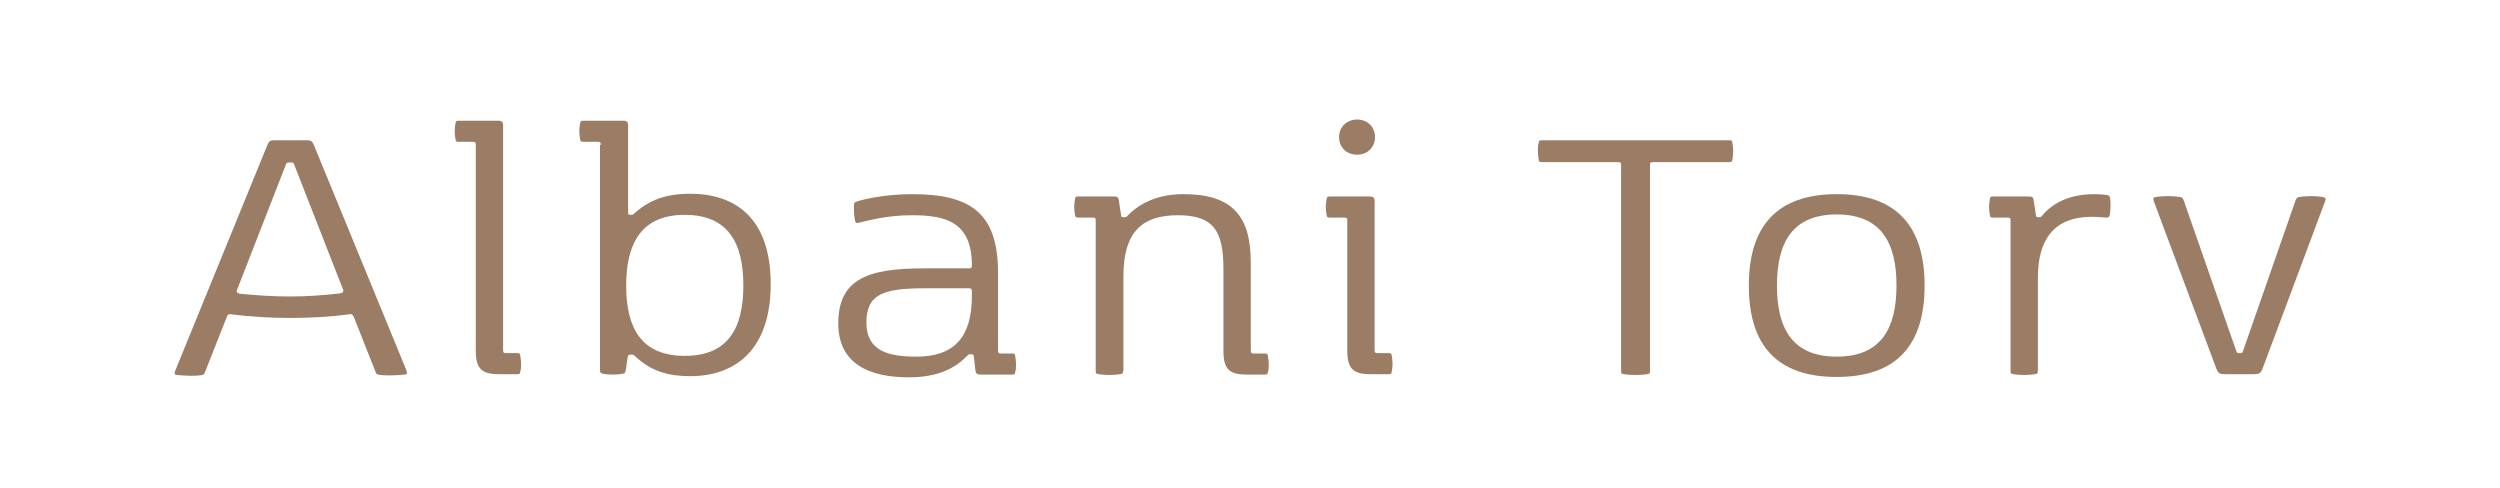 <svg xmlns="http://www.w3.org/2000/svg" xmlns:xlink="http://www.w3.org/1999/xlink" x="0px" y="0px" viewBox="0 0 640 125" style="enable-background:new 0 0 640 125;" xml:space="preserve">
<style type="text/css">
	.st0{fill:#9B7D65;}
</style>
<g id="Layer_1">
	<g>
		<path class="st0" d="M89.6,80.4c-0.1,0-0.3,0.1-0.4,0.1c-4.8,0.6-9.8,0.9-14.8,0.9c-5,0-10-0.3-15-0.9c-0.2,0-0.3-0.1-0.4-0.1    c-0.5,0-0.8,0.2-1,0.9l-5.5,13.9c-0.3,0.7-0.4,0.8-1.4,0.9c-0.8,0.1-1.6,0.1-2.3,0.1c-1.2,0-2.4-0.1-3.4-0.2    c-0.5,0-0.7-0.2-0.7-0.5c0-0.2,0.1-0.4,0.2-0.7L68.5,37c0.4-0.9,0.7-1.1,1.9-1.1h8c1.2,0,1.5,0.2,1.9,1.1L104,94.7    c0.1,0.3,0.2,0.6,0.2,0.7c0,0.3-0.2,0.5-0.7,0.5c-1,0.1-2.3,0.2-3.6,0.2c-0.8,0-1.7,0-2.4-0.1c-1-0.1-1.2-0.2-1.4-0.9l-5.5-13.9    C90.3,80.6,90.1,80.4,89.6,80.4z M74.2,75.9c4.2,0,8.6-0.3,12.9-0.8c0.5-0.1,0.8-0.3,0.8-0.7c0-0.2-0.1-0.3-0.2-0.6L75.3,42.1    c-0.2-0.5-0.4-0.5-0.8-0.5H74c-0.4,0-0.6,0-0.8,0.5L60.8,73.9c-0.1,0.3-0.2,0.4-0.2,0.6c0,0.4,0.3,0.6,0.8,0.7    C65.6,75.6,69.8,75.9,74.2,75.9z"></path>
		<path class="st0" d="M121,36.3h-3.5c-0.6,0-0.8,0-0.9-0.7c-0.1-0.6-0.2-1.3-0.2-2c0-0.7,0.1-1.4,0.2-2c0.1-0.7,0.3-0.7,0.9-0.7    h10.1c0.8,0,1.2,0.3,1.2,1.2v57.5c0,0.6,0.1,0.8,0.8,0.8h2.7c0.6,0,0.8,0,0.9,0.7c0.1,0.6,0.2,1.3,0.2,2c0,0.7,0,1.4-0.2,2    c-0.1,0.7-0.3,0.7-0.9,0.7h-4.4c-4.4,0-6.1-1.2-6.1-6V37.1C121.8,36.5,121.7,36.3,121,36.3z"></path>
		<path class="st0" d="M153.8,37.1c0-0.6-0.1-0.8-0.8-0.8h-3.6c-0.6,0-0.8,0-0.9-0.7c-0.1-0.6-0.2-1.3-0.2-2c0-0.7,0.1-1.4,0.2-2    c0.1-0.7,0.3-0.7,0.9-0.7h10.2c0.8,0,1.2,0.3,1.2,1.2v22.2c0,0.6,0.1,0.7,0.6,0.7h0.2c0.3,0,0.4,0,0.7-0.3    c3.9-3.5,8.1-5.1,14.4-5.1c11.2,0,20.6,5.9,20.6,23.1c0,17.2-9.4,23.6-20.6,23.6c-5.5,0-10-1.2-14.1-5.1c-0.4-0.4-0.5-0.4-0.9-0.4    h-0.3c-0.4,0-0.6,0.1-0.7,0.6l-0.5,3.3c-0.1,0.7-0.2,0.9-0.9,1c-0.6,0.1-1.5,0.2-2.4,0.2c-1,0-1.9-0.1-2.5-0.2    c-0.7-0.2-0.8-0.3-0.8-1V37.1z M190.3,73.1c0-10.9-3.9-18.1-15-18.1s-15,7.3-15,18.1c0,10.9,3.9,18,15,18S190.3,84,190.3,73.1z"></path>
		<path class="st0" d="M233.4,55.1c-6.4,0-11.3,1.4-13.5,1.9c-0.2,0.1-0.3,0.1-0.4,0.1c-0.3,0-0.5-0.1-0.6-0.6    c-0.3-1.1-0.3-2.9-0.3-4c0.1-0.6,0.1-0.7,0.7-0.9c1.7-0.6,7.5-1.9,14.2-1.9c15.2,0,22,5,22,20.2v19.8c0,0.6,0.1,0.8,0.8,0.8h2.7    c0.6,0,0.8,0,0.9,0.7c0.1,0.6,0.2,1.3,0.2,2c0,0.7,0,1.4-0.2,2c-0.1,0.7-0.3,0.7-0.9,0.7h-8c-0.9,0-1.2-0.3-1.3-1.1l-0.4-3.6    c-0.1-0.5-0.3-0.5-0.7-0.5h-0.2c-0.3,0-0.4,0-0.6,0.2c-1.4,1.3-5.1,5.7-15.1,5.7c-10.1,0-18.1-3.4-18.1-13.8    c0-11.4,7.6-14.1,21.9-14.1H248c0.7,0,0.8-0.2,0.8-0.8C248.8,56.6,241.8,55.1,233.4,55.1z M248.8,75.8v-1.2c0-0.6-0.1-0.8-0.8-0.8    h-11.2c-10.7,0-15,1.5-15,8.8c0,7.4,5.9,8.7,12.8,8.7C244,91.3,248.8,86.6,248.8,75.8z"></path>
		<path class="st0" d="M286.7,95.8C286,95.9,285,96,284,96c-1,0-2-0.1-2.7-0.2c-0.8-0.1-0.8-0.3-0.8-1V56.5c0-0.6-0.1-0.8-0.8-0.8    h-3.6c-0.6,0-0.8,0-0.9-0.7c-0.1-0.6-0.2-1.3-0.2-2c0-0.7,0.1-1.4,0.2-2c0.1-0.7,0.3-0.7,0.9-0.7h9.2c0.7,0,1,0.2,1.1,0.9l0.6,3.9    c0.1,0.5,0.2,0.5,0.6,0.5h0.3c0.2,0,0.4,0,0.6-0.2c2.1-2.3,6.6-5.7,14.4-5.7c12.4,0,17.3,5.4,17.3,17.5v22.5    c0,0.6,0.1,0.8,0.8,0.8h2.7c0.6,0,0.8,0,0.9,0.7c0.1,0.6,0.2,1.3,0.2,2c0,0.7,0,1.4-0.2,2c-0.1,0.7-0.3,0.7-0.9,0.7h-4.4    c-4.4,0-6.1-1.2-6.1-6V68.9c0-9.8-2.5-13.8-11.7-13.8c-8.9,0-13.9,4.1-13.9,15.5v24.1C287.5,95.5,287.5,95.7,286.7,95.8z"></path>
		<path class="st0" d="M344.1,55.7h-3.6c-0.6,0-0.8,0-0.9-0.7c-0.1-0.6-0.2-1.3-0.2-2c0-0.7,0.1-1.4,0.2-2c0.1-0.7,0.3-0.7,0.9-0.7    h10.2c0.8,0,1.2,0.3,1.2,1.2v38.1c0,0.6,0.1,0.8,0.8,0.8h2.7c0.6,0,0.8,0,0.9,0.7c0.1,0.6,0.2,1.3,0.2,2c0,0.7-0.1,1.4-0.2,2    c-0.1,0.7-0.3,0.7-0.9,0.7H351c-4.4,0-6.1-1.2-6.1-6V56.5C344.9,55.9,344.8,55.7,344.1,55.7z M347.4,30.6c2.7,0,4.6,1.9,4.6,4.5    s-1.9,4.5-4.6,4.5c-2.7,0-4.6-1.9-4.6-4.5S344.8,30.6,347.4,30.6z"></path>
		<path class="st0" d="M414.2,41.5h-19.4c-0.6,0-0.8,0-0.9-0.7c-0.1-0.6-0.2-1.4-0.2-2.1c0-0.8,0-1.5,0.2-2.1    c0.1-0.7,0.3-0.7,0.9-0.7h47.8c0.6,0,0.8,0,0.9,0.7c0.1,0.6,0.2,1.3,0.2,2.1c0,0.7-0.1,1.5-0.2,2.1c-0.1,0.7-0.3,0.7-0.9,0.7    h-19.4c-0.7,0-0.8,0.2-0.8,0.8v52.5c0,0.7,0,0.9-0.8,1c-0.7,0.1-1.7,0.2-2.9,0.2c-1.1,0-2.2-0.1-2.9-0.2c-0.8-0.1-0.8-0.3-0.8-1    V42.3C415,41.7,414.9,41.5,414.2,41.5z"></path>
		<path class="st0" d="M470.2,49.7c15.2,0,22.5,8.1,22.5,23.4c0,15.3-7.2,23.4-22.5,23.4s-22.5-8.1-22.5-23.4    C447.7,57.8,455,49.7,470.2,49.7z M470.2,91.3c11.5,0,15.3-7.4,15.3-18.2c0-10.8-3.8-18.2-15.3-18.2c-11.5,0-15.3,7.4-15.3,18.2    C454.9,83.9,458.7,91.3,470.2,91.3z"></path>
		<path class="st0" d="M521.7,71.1v23.7c0,0.7,0,0.9-0.8,1c-0.7,0.1-1.7,0.2-2.7,0.2c-1,0-2-0.1-2.7-0.2c-0.8-0.1-0.8-0.3-0.8-1    V56.5c0-0.6-0.1-0.8-0.8-0.8h-3.6c-0.6,0-0.8,0-0.9-0.7c-0.1-0.6-0.2-1.3-0.2-2c0-0.7,0.1-1.4,0.2-2c0.1-0.7,0.3-0.7,0.9-0.7h9.2    c0.7,0,1,0.2,1.1,0.9l0.6,3.9c0.1,0.5,0.2,0.5,0.6,0.5h0.3c0.2,0,0.4,0,0.6-0.3c3.2-3.9,8-5.6,13.5-5.6c1.4,0,2.2,0.1,3,0.2    c0.8,0.1,0.9,0.3,1,1c0.1,0.6,0.1,1.2,0.1,1.8c0,0.9-0.1,1.7-0.2,2.3c-0.2,0.6-0.3,0.7-0.8,0.7c-0.7,0-2-0.2-4-0.2    C526,55.6,521.7,61.1,521.7,71.1z"></path>
		<path class="st0" d="M567.4,94.4l-16-42.8c-0.3-0.9-0.2-1.1,0.7-1.2c0.7-0.1,1.7-0.2,2.9-0.2c1.1,0,2.2,0.1,2.9,0.2    c0.8,0.1,0.9,0.3,1.2,1.1l13.4,38.4c0.2,0.5,0.3,0.5,0.7,0.5h0.3c0.4,0,0.5,0,0.7-0.5l13.4-38.4c0.3-0.8,0.4-1,1.2-1.1    c0.7-0.1,1.7-0.2,2.8-0.2c1.1,0,2.1,0.1,2.9,0.2c0.9,0.2,1,0.4,0.7,1.2l-16,42.8c-0.5,1.2-0.8,1.4-2.6,1.4h-6.7    C568.2,95.8,567.9,95.6,567.4,94.4z"></path>
	</g>
</g>
<g id="Layer_2">
</g>
</svg>